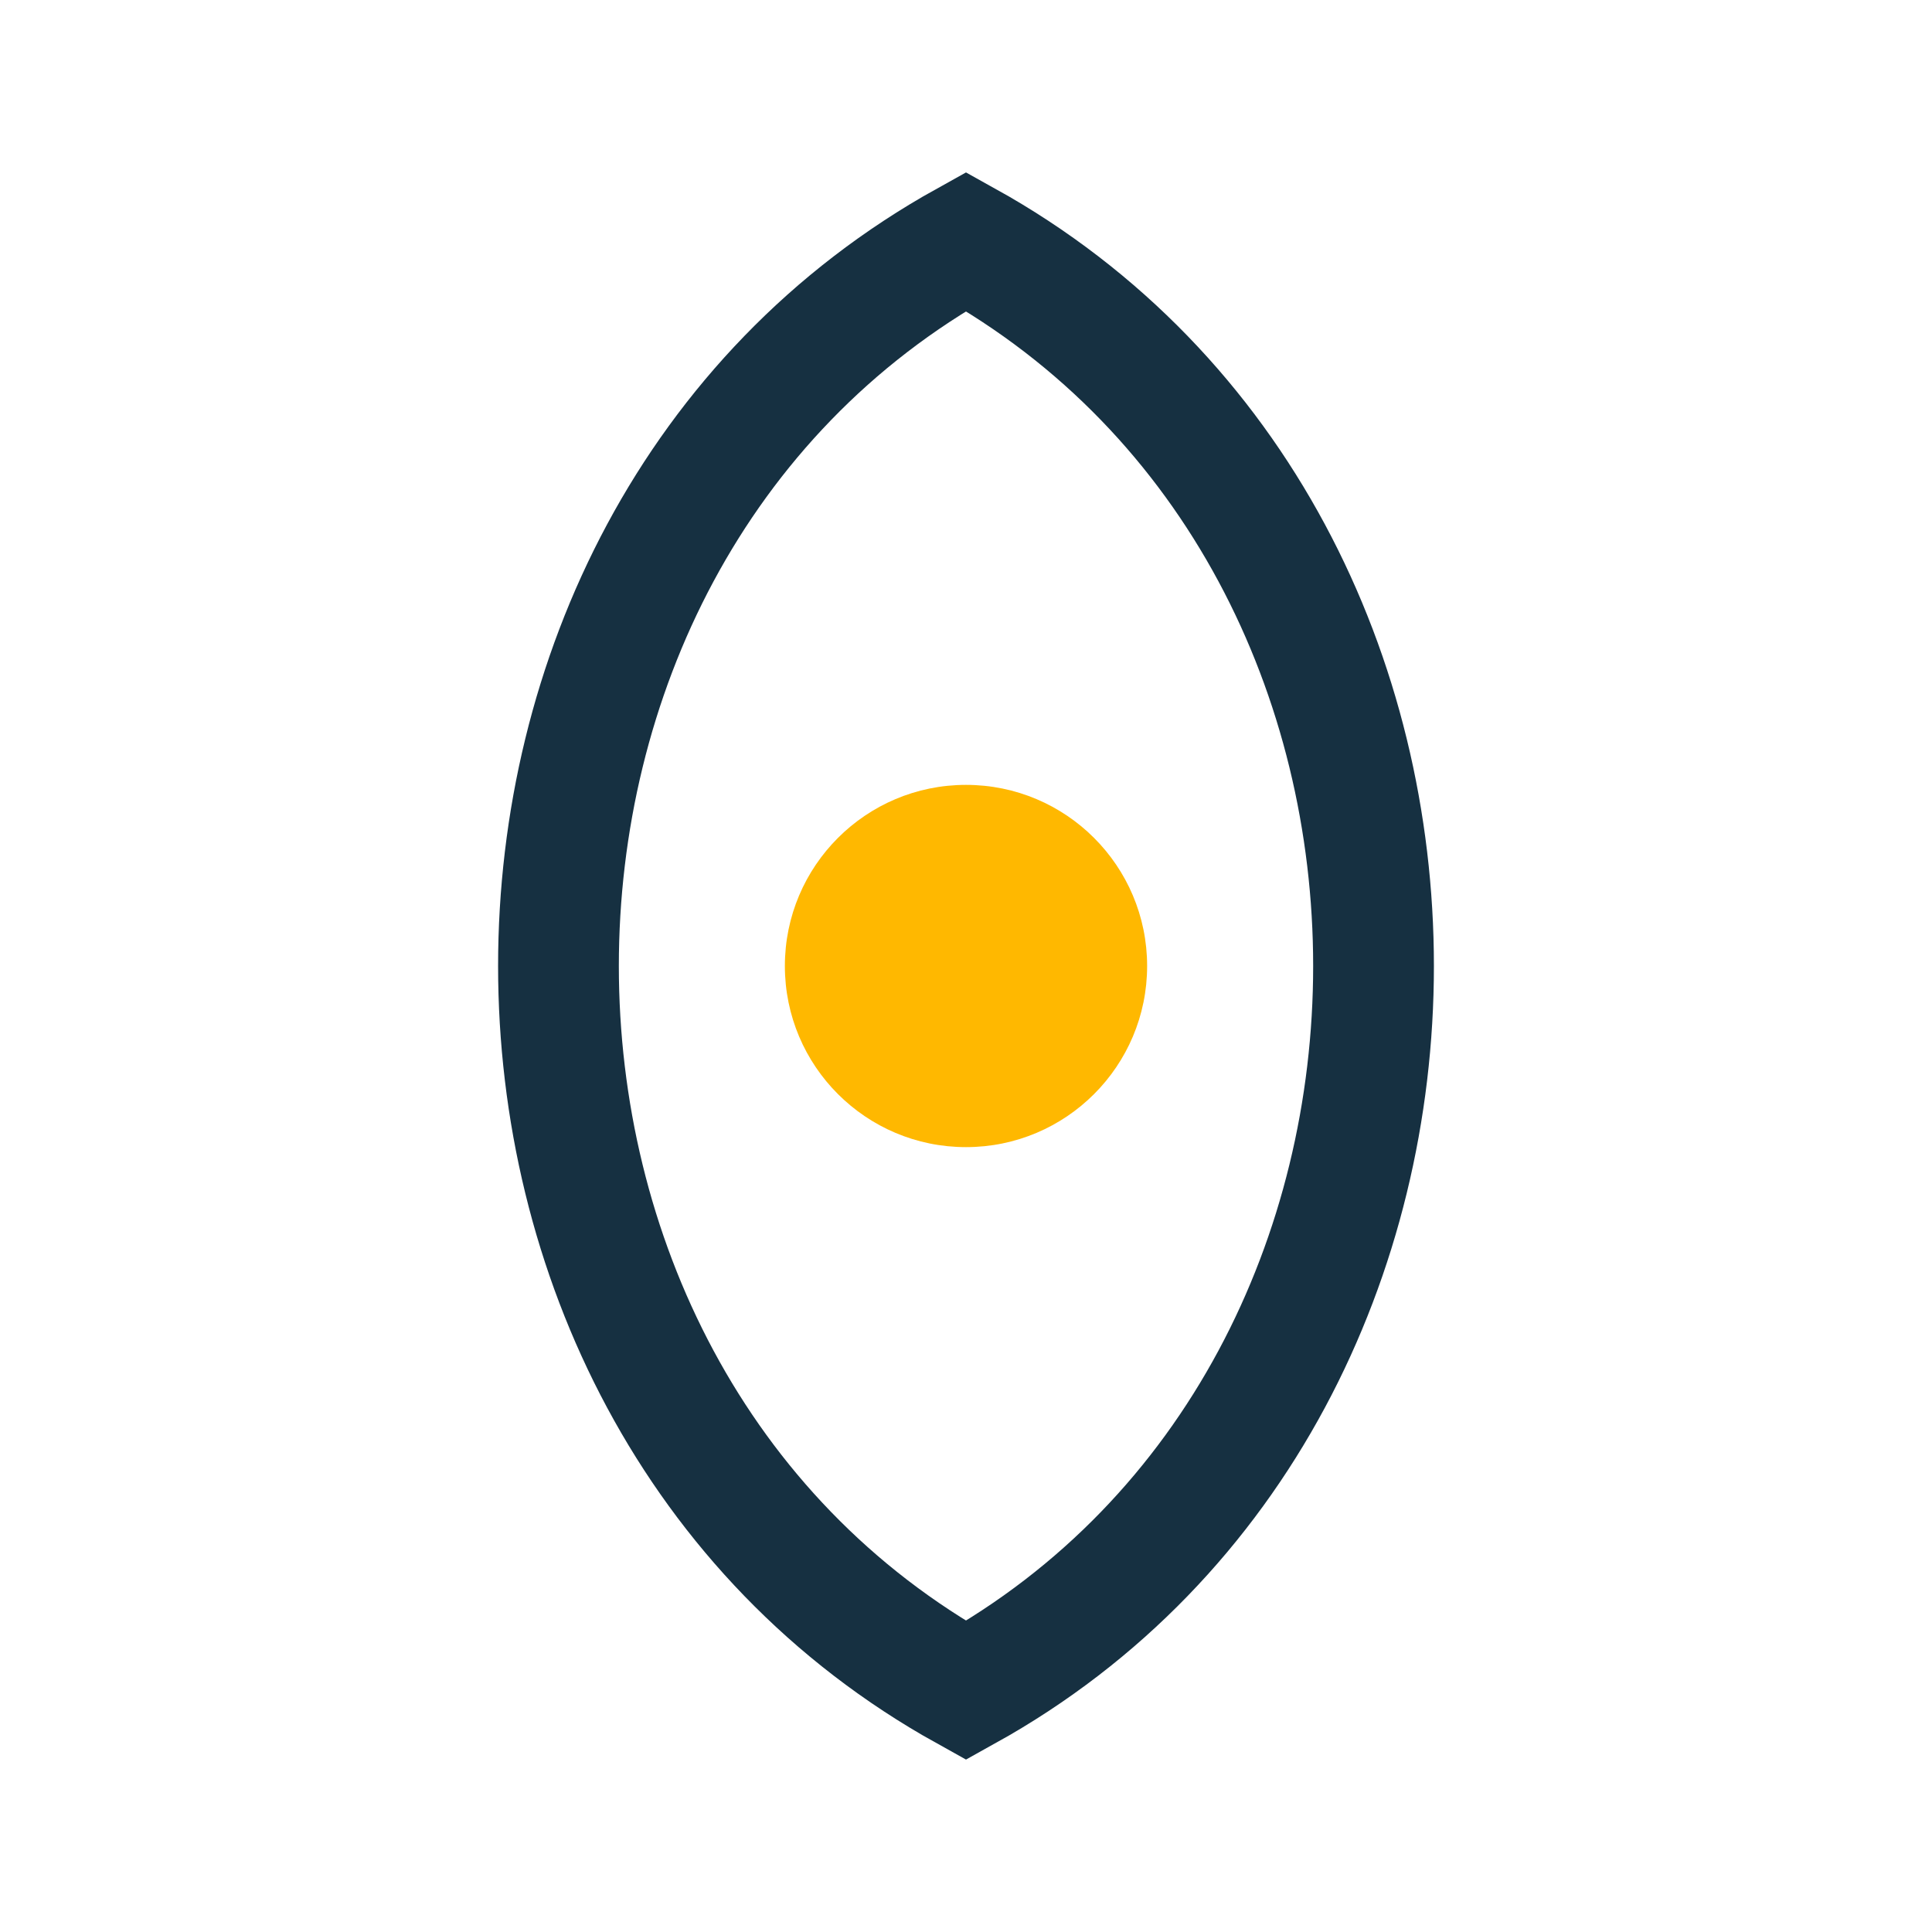 <?xml version="1.0" encoding="UTF-8"?>
<svg xmlns="http://www.w3.org/2000/svg" width="32" height="32" viewBox="0 0 32 32"><path d="M16 28C7 23 7 9 16 4c9 5 9 19 0 24Z" fill="none" stroke="#163041" stroke-width="2"/><circle cx="16" cy="16" r="3" fill="#FFB800"/></svg>